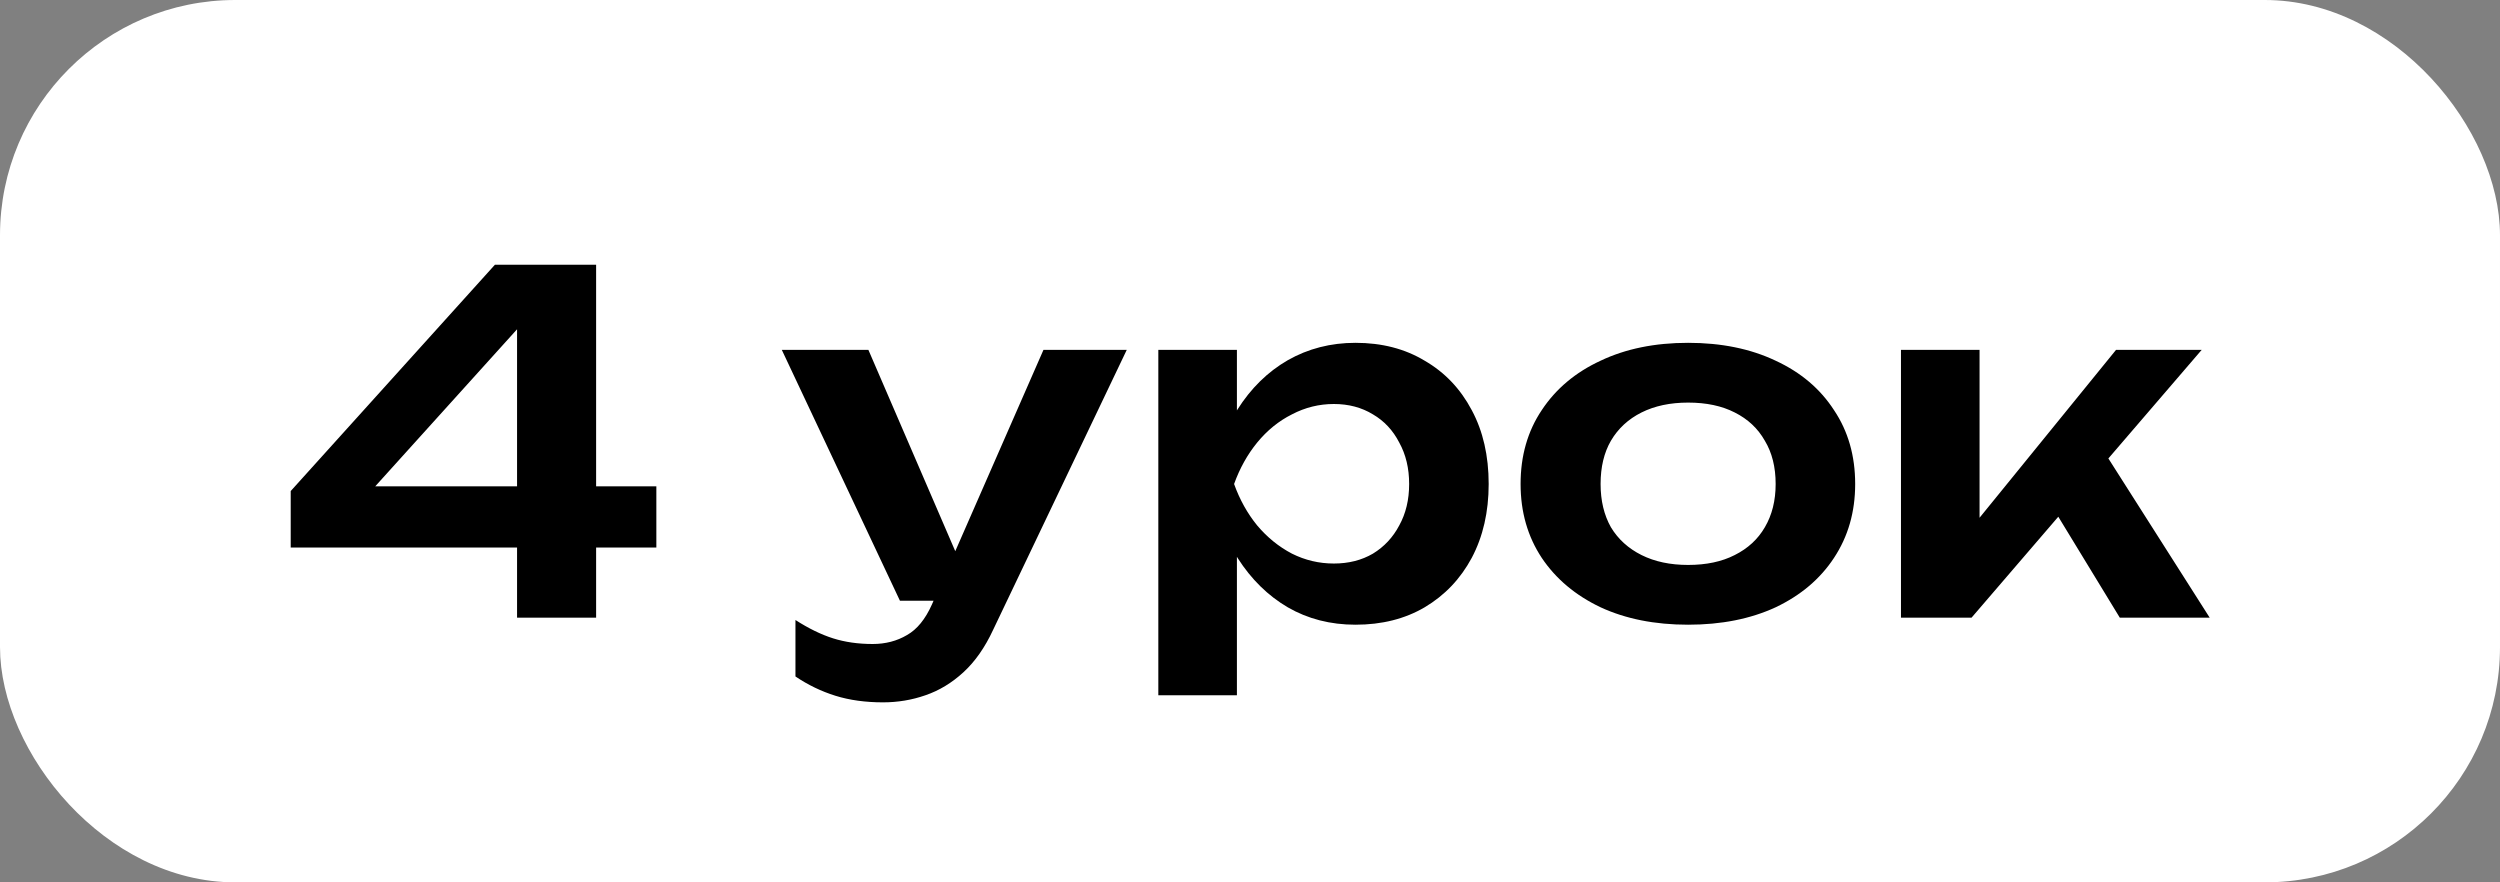 <?xml version="1.0" encoding="UTF-8"?> <svg xmlns="http://www.w3.org/2000/svg" width="170" height="60" viewBox="0 0 170 60" fill="none"><rect x="0" y="0" width="170" height="60" fill="#808080" stroke="none"/><rect width="170" height="60" rx="16" fill="white"></rect><path d="M40.536 18V42H35.16V20.336H37.016L23.896 34.864L23.832 33.072H44.632V37.232H19.768V33.392L33.656 18H40.536ZM60.043 47.76C58.848 47.76 57.771 47.611 56.811 47.312C55.851 47.013 54.944 46.576 54.091 46V42.16C54.987 42.736 55.84 43.152 56.651 43.408C57.462 43.664 58.358 43.792 59.339 43.792C60.214 43.792 60.992 43.589 61.675 43.184C62.358 42.8 62.923 42.107 63.371 41.104L70.955 23.792H76.619L67.531 42.832C66.976 44.027 66.304 44.987 65.515 45.712C64.726 46.437 63.862 46.96 62.923 47.28C62.006 47.6 61.046 47.76 60.043 47.76ZM61.195 40.848L53.163 23.792H59.051L66.411 40.848H61.195ZM78.766 23.792H84.11V29.584L83.886 30.288V34.672L84.11 35.984V47.28H78.766V23.792ZM82.254 32.912C82.617 30.971 83.246 29.285 84.142 27.856C85.059 26.405 86.201 25.285 87.566 24.496C88.953 23.707 90.489 23.312 92.174 23.312C93.966 23.312 95.534 23.717 96.878 24.528C98.243 25.317 99.31 26.437 100.078 27.888C100.846 29.317 101.23 30.992 101.23 32.912C101.23 34.811 100.846 36.485 100.078 37.936C99.31 39.365 98.243 40.485 96.878 41.296C95.534 42.085 93.966 42.48 92.174 42.48C90.467 42.48 88.931 42.085 87.566 41.296C86.222 40.507 85.091 39.397 84.174 37.968C83.257 36.517 82.617 34.832 82.254 32.912ZM95.822 32.912C95.822 31.845 95.598 30.907 95.15 30.096C94.723 29.264 94.126 28.624 93.358 28.176C92.59 27.707 91.705 27.472 90.702 27.472C89.699 27.472 88.75 27.707 87.854 28.176C86.958 28.624 86.169 29.264 85.486 30.096C84.825 30.907 84.302 31.845 83.918 32.912C84.302 33.979 84.825 34.917 85.486 35.728C86.169 36.539 86.958 37.179 87.854 37.648C88.75 38.096 89.699 38.32 90.702 38.32C91.705 38.32 92.59 38.096 93.358 37.648C94.126 37.179 94.723 36.539 95.15 35.728C95.598 34.917 95.822 33.979 95.822 32.912ZM114.792 42.48C112.53 42.48 110.546 42.085 108.84 41.296C107.133 40.485 105.8 39.365 104.84 37.936C103.88 36.485 103.4 34.811 103.4 32.912C103.4 30.992 103.88 29.317 104.84 27.888C105.8 26.437 107.133 25.317 108.84 24.528C110.546 23.717 112.53 23.312 114.792 23.312C117.053 23.312 119.037 23.717 120.744 24.528C122.45 25.317 123.773 26.437 124.712 27.888C125.672 29.317 126.152 30.992 126.152 32.912C126.152 34.811 125.672 36.485 124.712 37.936C123.773 39.365 122.45 40.485 120.744 41.296C119.037 42.085 117.053 42.48 114.792 42.48ZM114.792 38.416C116.029 38.416 117.085 38.192 117.96 37.744C118.856 37.296 119.538 36.667 120.008 35.856C120.498 35.024 120.744 34.043 120.744 32.912C120.744 31.76 120.498 30.779 120.008 29.968C119.538 29.136 118.856 28.496 117.96 28.048C117.085 27.6 116.029 27.376 114.792 27.376C113.576 27.376 112.52 27.6 111.624 28.048C110.728 28.496 110.034 29.136 109.544 29.968C109.074 30.779 108.84 31.76 108.84 32.912C108.84 34.043 109.074 35.024 109.544 35.856C110.034 36.667 110.728 37.296 111.624 37.744C112.52 38.192 113.576 38.416 114.792 38.416ZM129.266 42V23.792H134.61V37.68L133.042 37.136L143.89 23.792H149.714L134.066 42H129.266ZM144.146 42L138.706 33.072L142.642 30.032L150.258 42H144.146Z" fill="black"></path></svg> 